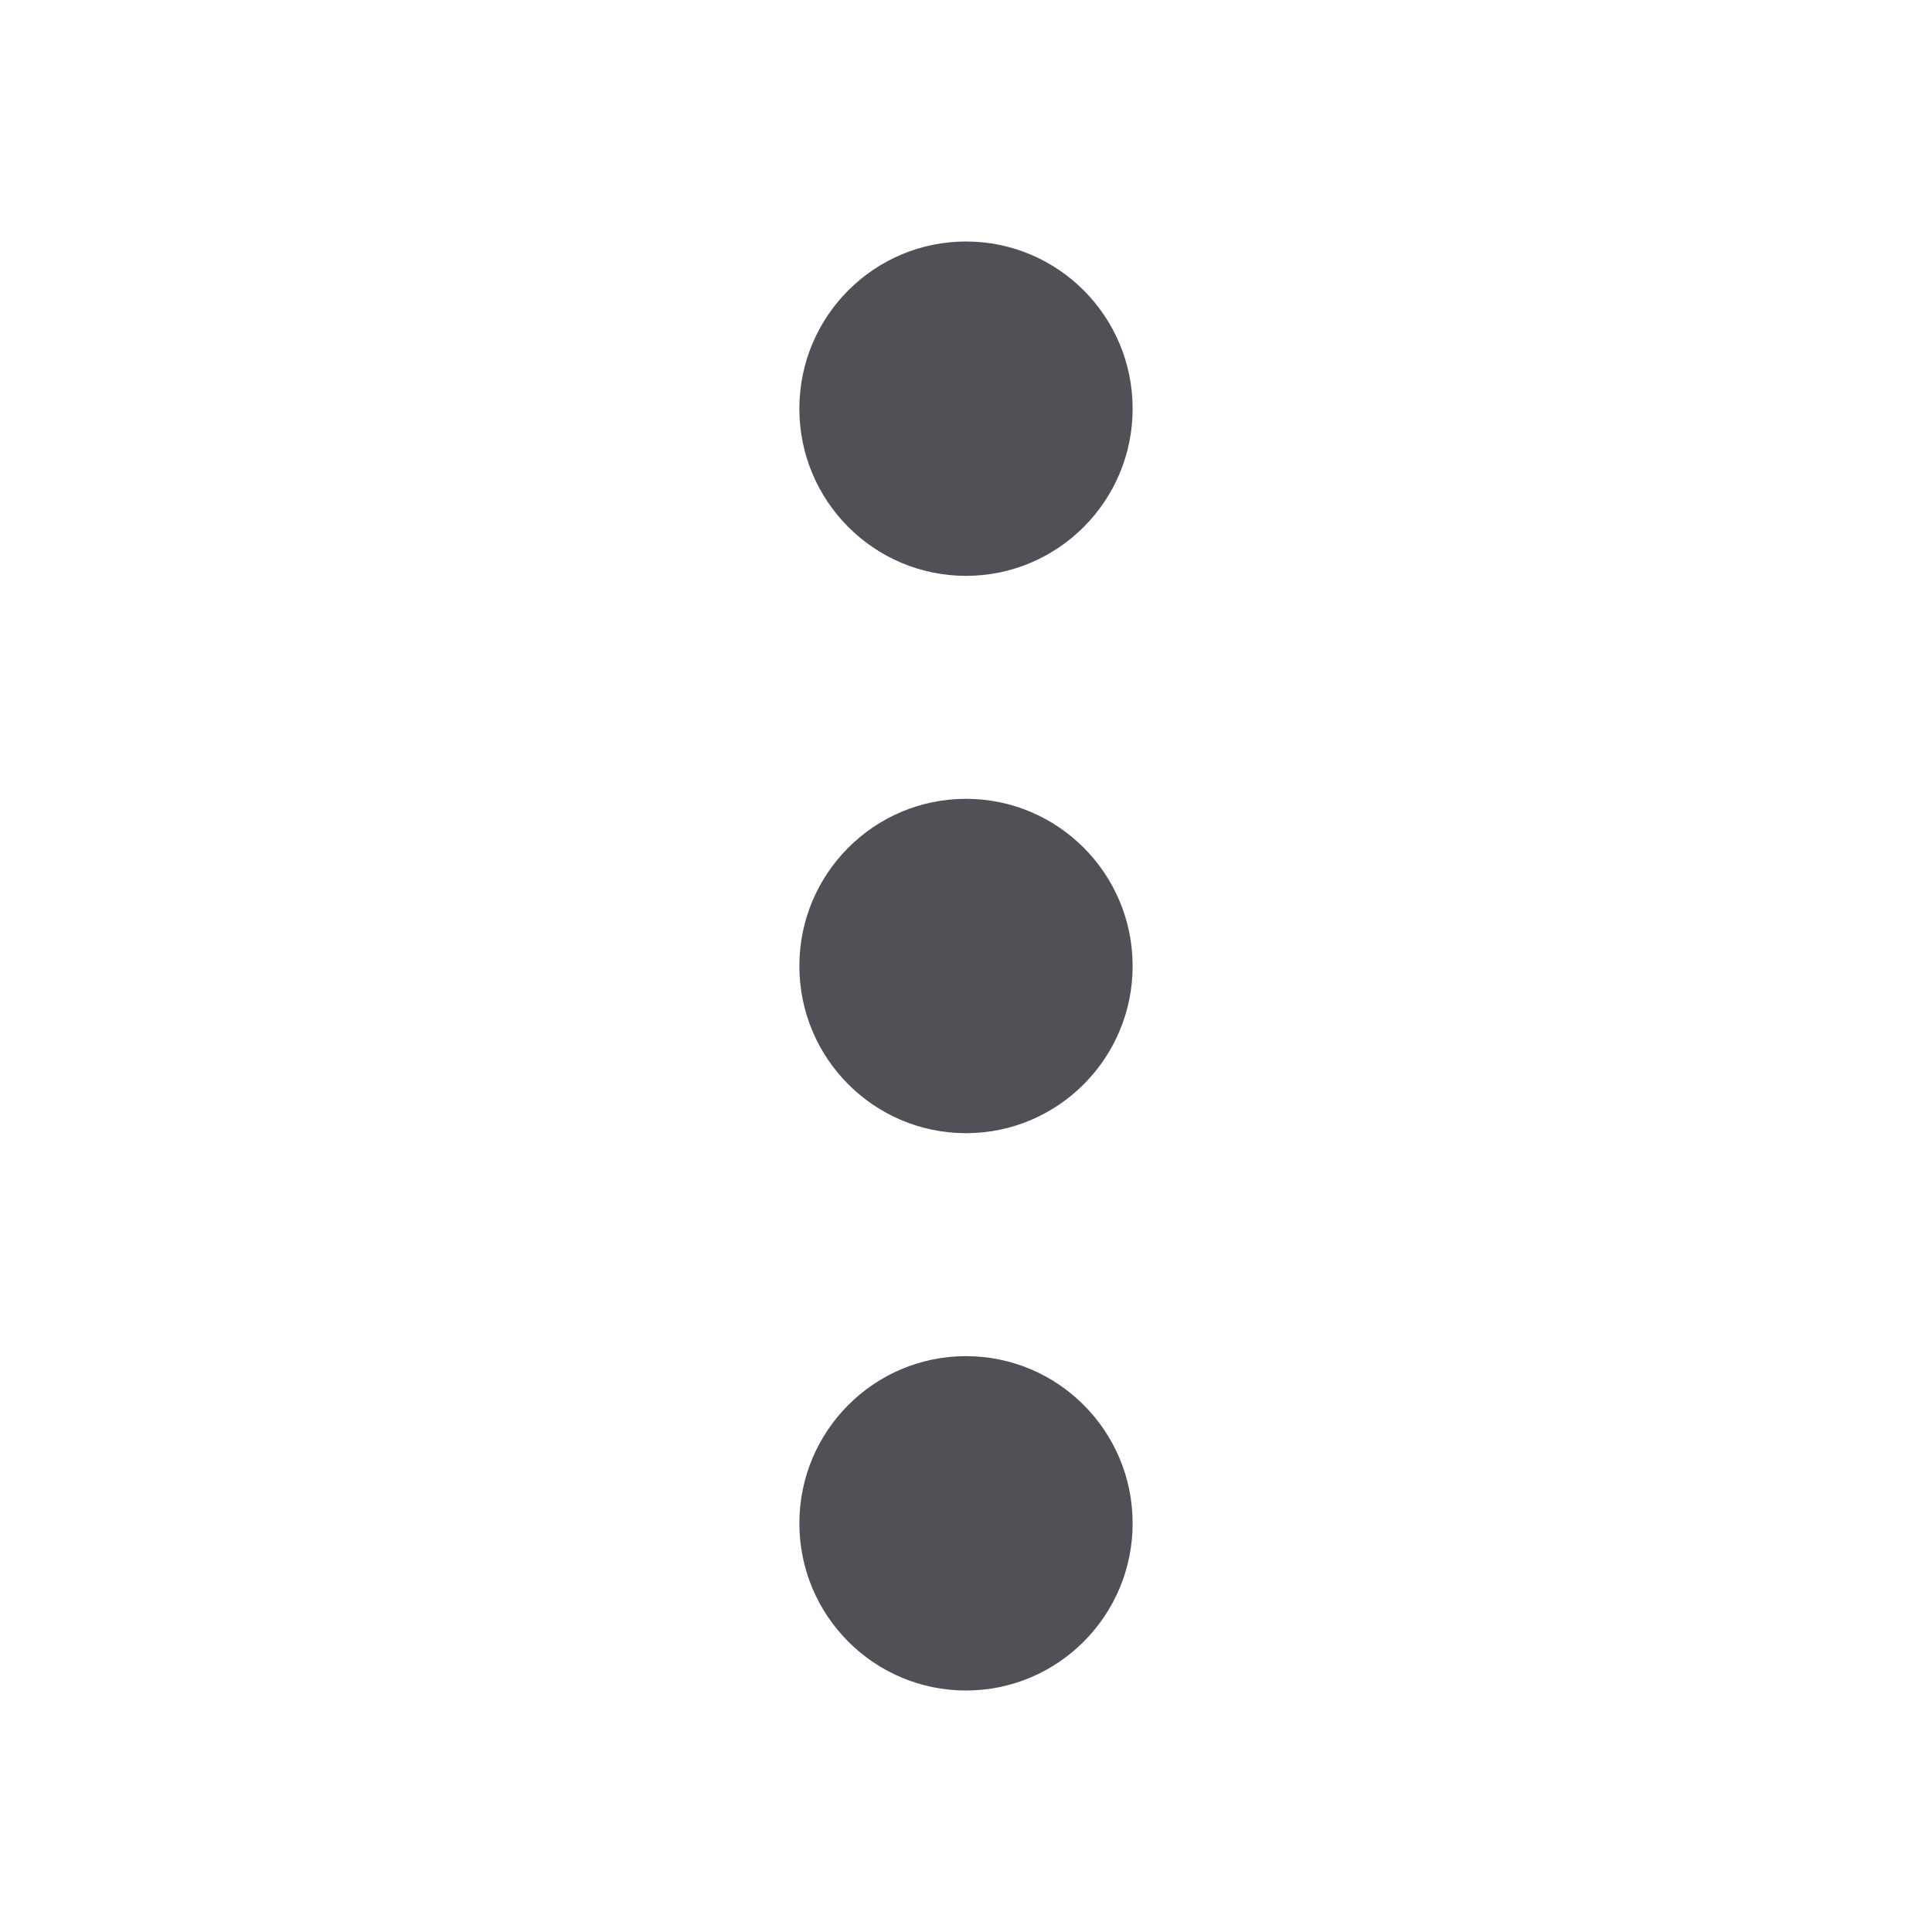 <svg width="32" height="32" viewBox="0 0 32 32" fill="none" xmlns="http://www.w3.org/2000/svg">
<path d="M16 22.462C17.524 22.462 18.76 23.702 18.76 25.231C18.76 26.76 17.524 28 16 28C14.476 28 13.24 26.76 13.24 25.231C13.24 23.702 14.476 22.462 16 22.462ZM16 13.231C17.524 13.231 18.76 14.471 18.76 16C18.76 17.529 17.524 18.769 16 18.769C14.476 18.769 13.24 17.529 13.24 16C13.24 14.471 14.476 13.231 16 13.231ZM16 9.538C14.476 9.538 13.24 8.298 13.24 6.769C13.24 5.24 14.476 4 16 4C17.524 4 18.76 5.24 18.76 6.769C18.76 8.298 17.524 9.538 16 9.538Z" fill="#4F5157"/>
</svg>
